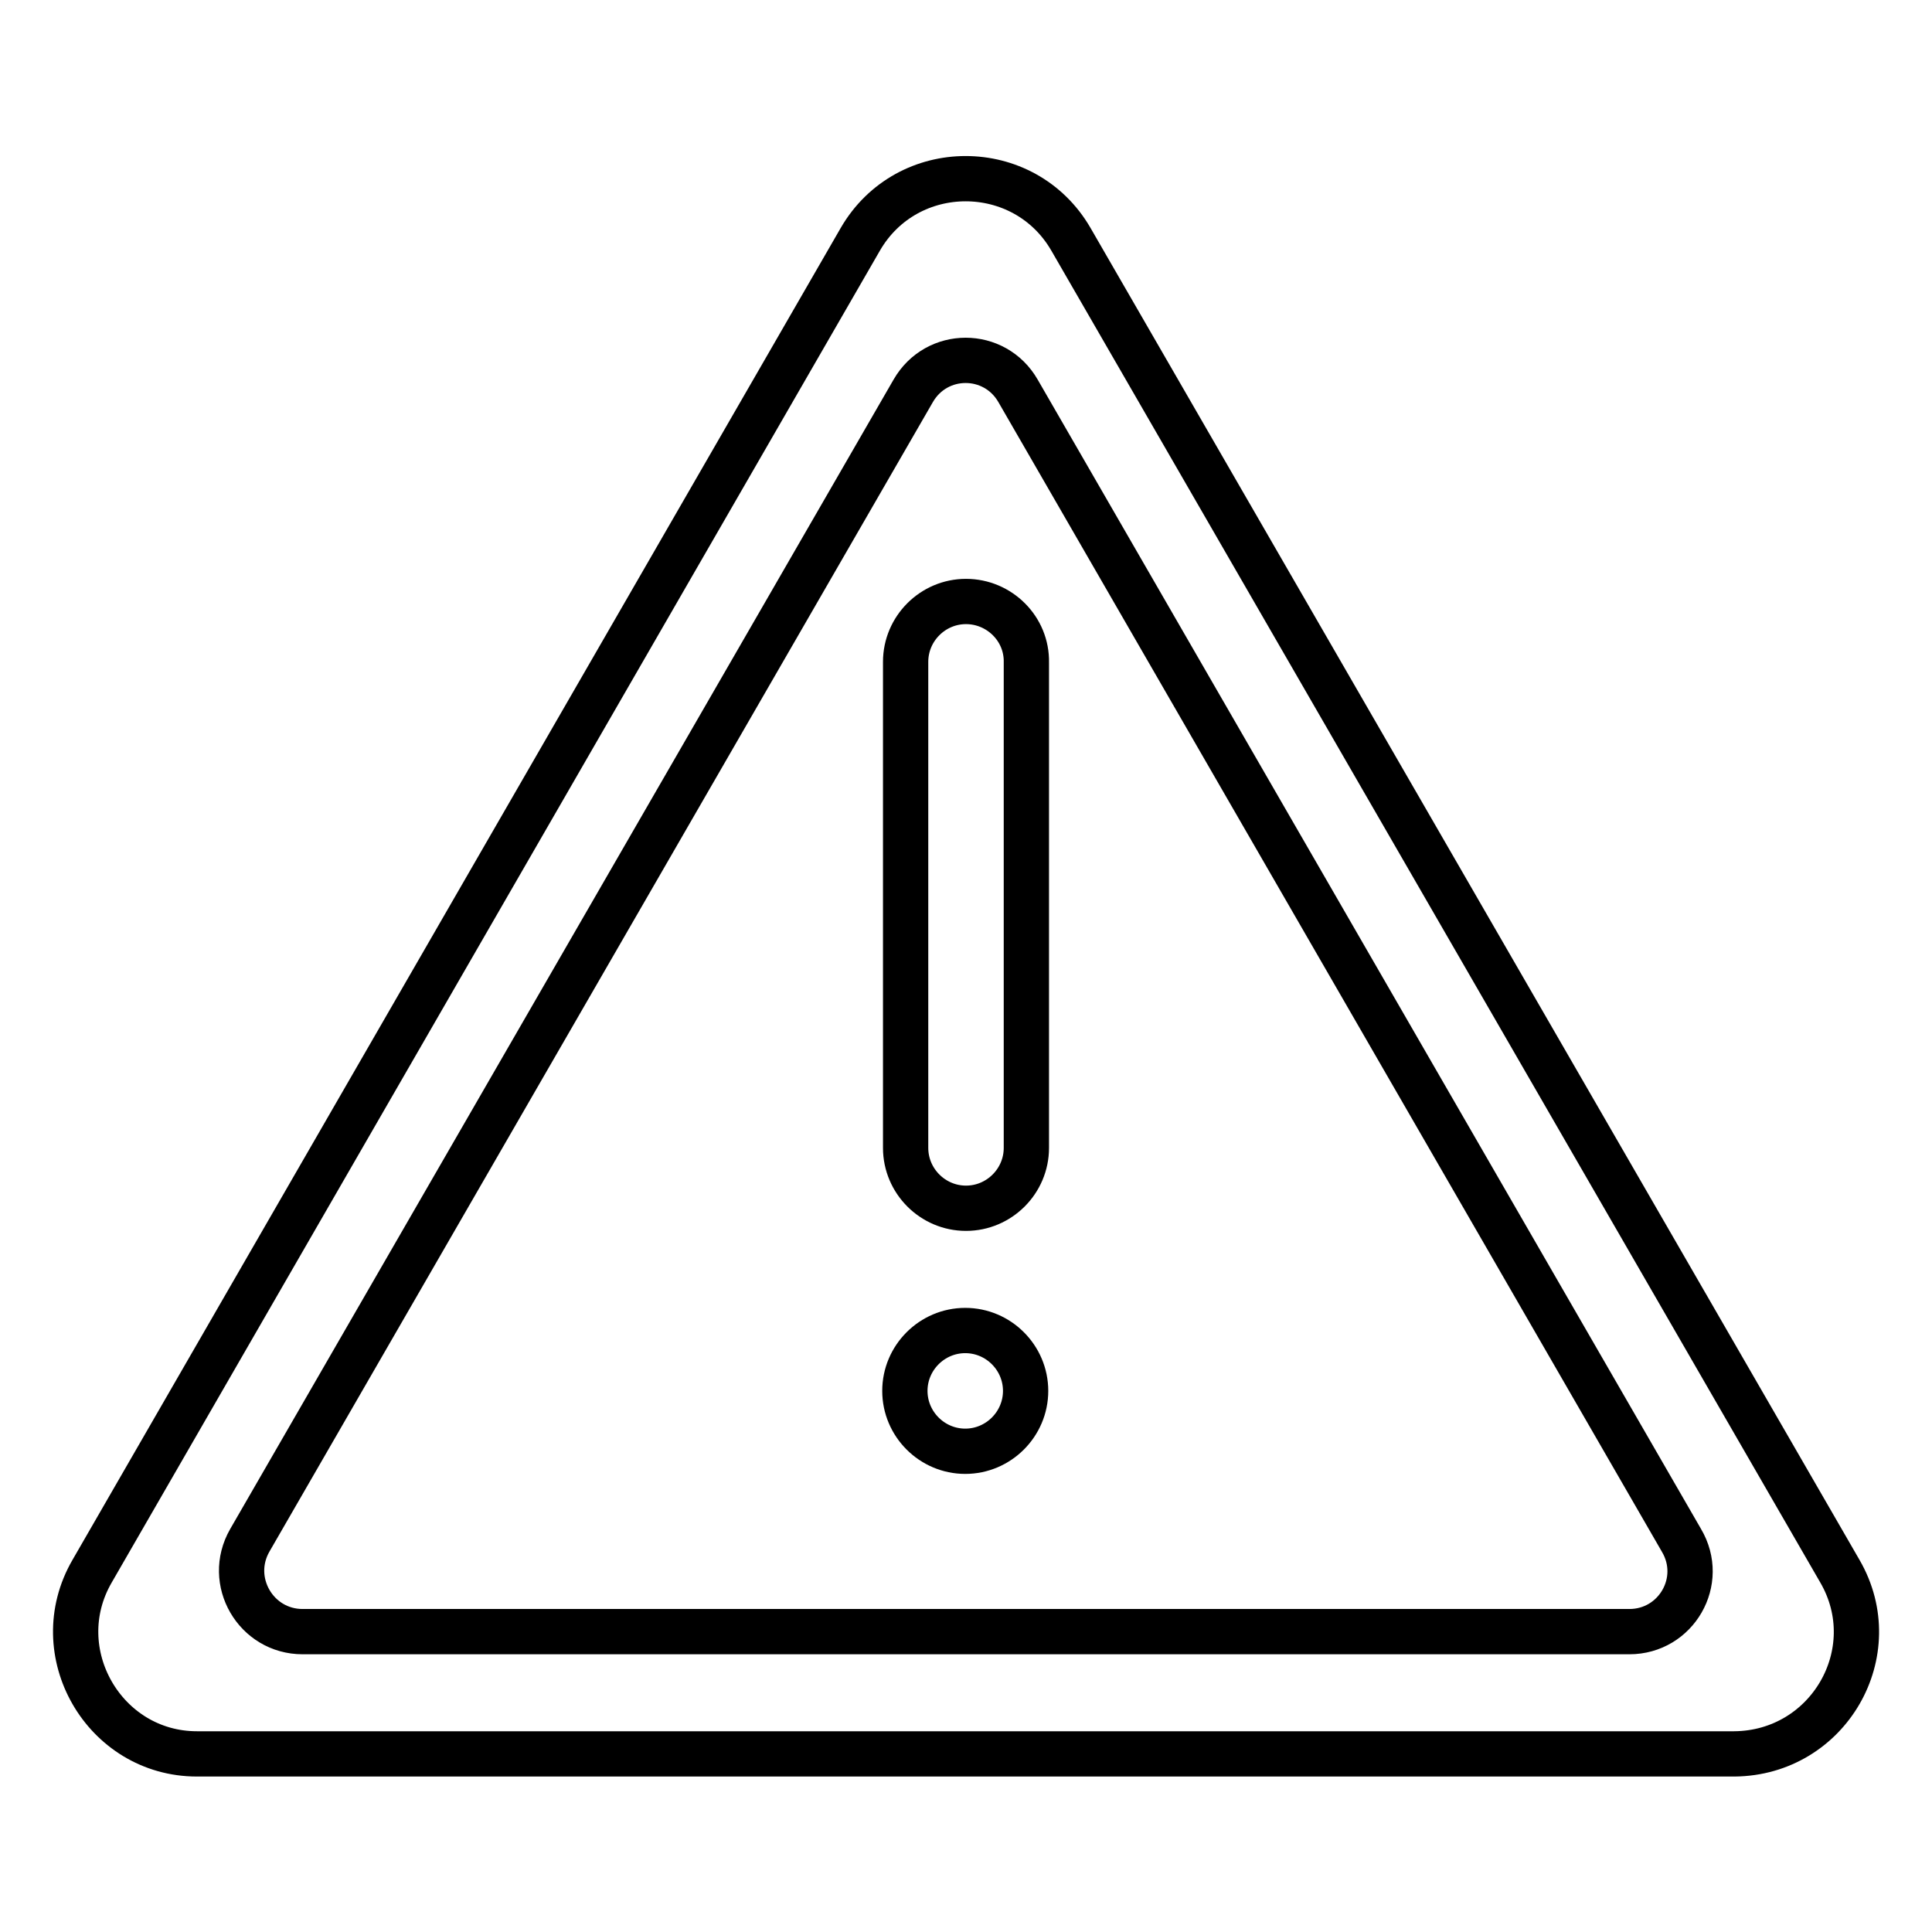 <?xml version="1.0" encoding="utf-8"?>
<!-- Svg Vector Icons : http://www.onlinewebfonts.com/icon -->
<!DOCTYPE svg PUBLIC "-//W3C//DTD SVG 1.1//EN" "http://www.w3.org/Graphics/SVG/1.1/DTD/svg11.dtd">
<svg version="1.1" xmlns="http://www.w3.org/2000/svg" xmlns:xlink="http://www.w3.org/1999/xlink" x="0px" y="0px" viewBox="0 0 256 256" enable-background="new 0 0 256 256" xml:space="preserve">
<g> <path stroke-width="6" fill-opacity="0" stroke="#000000"  d="M119.9,184.3c0,4.4,3.6,8,8,8c4.4,0,8-3.6,8-8c0-4.4-3.6-8-8-8C123.5,176.3,119.9,179.9,119.9,184.3z  M128,79.7c-4.4,0-8,3.6-8,8v64.4c0,4.4,3.6,8,8,8c4.4,0,8-3.6,8-8V87.8C136.1,83.3,132.4,79.7,128,79.7z M243.8,208.2L141.9,31.7 c-6.2-10.7-21.7-10.7-27.9,0L12.2,208.2c-6.2,10.7,1.6,24.2,13.9,24.2h203.7C242.3,232.3,250,218.9,243.8,208.2L243.8,208.2z  M215.9,216.2H40.1c-6.2,0-10.1-6.7-7-12.1L121,51.8c3.1-5.4,10.8-5.4,13.9,0l87.9,152.3C226,209.5,222.1,216.2,215.9,216.2z"/></g>
</svg>